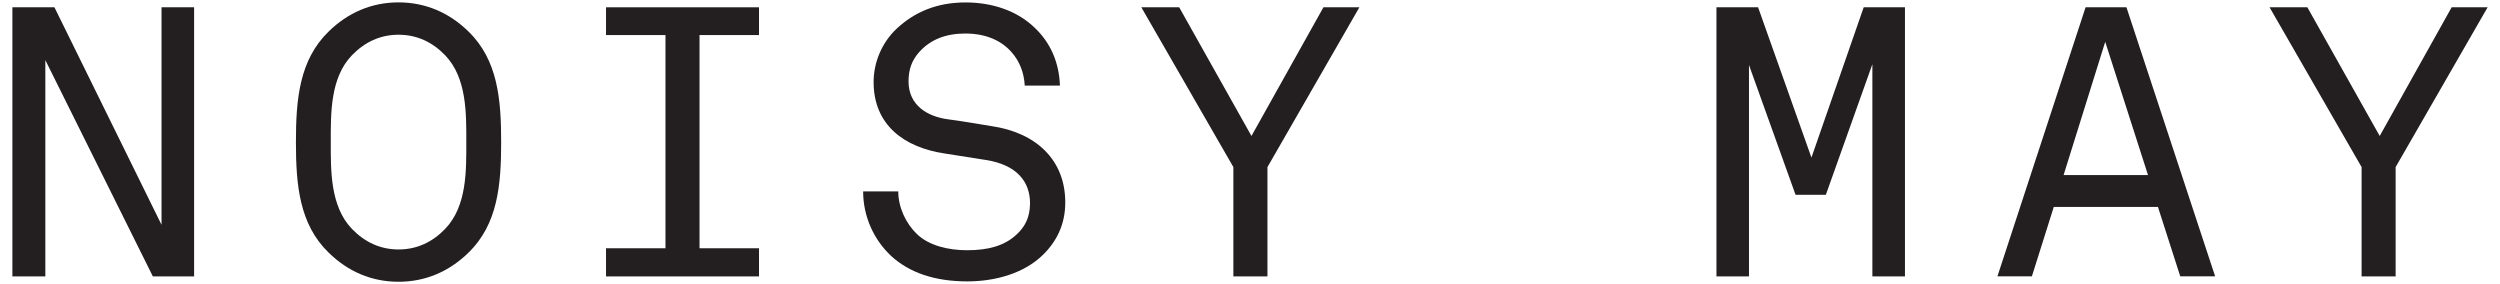 <?xml version="1.0" encoding="UTF-8"?>
<svg xmlns="http://www.w3.org/2000/svg" xmlns:xlink="http://www.w3.org/1999/xlink" width="176px" height="20px" viewBox="0 0 179 20" version="1.1">
<g id="surface1">
<path style=" stroke:none;fill-rule:nonzero;fill:rgb(13.725%,12.157%,12.549%);fill-opacity:1;" d="M 178.113 0.352 L 175.539 0.352 L 170.387 9.566 L 165.207 0.352 L 162.5 0.352 L 169.09 11.793 L 169.09 19.621 L 171.527 19.621 L 171.527 11.793 Z M 178.113 0.352 "/>
<path style=" stroke:none;fill-rule:nonzero;fill:rgb(13.725%,12.157%,12.549%);fill-opacity:1;" d="M 152.254 0.352 L 149.328 0.352 L 143.016 19.613 L 145.484 19.613 L 147.051 14.645 L 154.508 14.645 L 156.105 19.613 L 158.602 19.613 Z M 147.754 12.363 L 150.734 2.824 L 153.797 12.363 Z M 147.754 12.363 "/>
<path style=" stroke:none;fill-rule:nonzero;fill:rgb(13.725%,12.157%,12.549%);fill-opacity:1;" d="M 136.395 19.621 L 136.395 0.352 L 133.441 0.352 L 129.699 11.113 L 125.879 0.352 L 122.898 0.352 L 122.898 19.621 L 125.227 19.621 L 125.227 4.484 L 128.562 13.777 L 130.73 13.777 L 134.062 4.426 L 134.062 19.621 Z M 136.395 19.621 "/>
<path style=" stroke:none;fill-rule:nonzero;fill:rgb(13.725%,12.157%,12.549%);fill-opacity:1;" d="M 97.332 0.352 L 94.758 0.352 L 89.605 9.566 L 84.43 0.352 L 81.719 0.352 L 88.309 11.793 L 88.309 19.621 L 90.75 19.621 L 90.75 11.793 Z M 97.332 0.352 "/>
<path style=" stroke:none;fill-rule:nonzero;fill:rgb(13.725%,12.157%,12.549%);fill-opacity:1;" d="M 76.273 14.32 C 76.273 11.277 74.184 9.324 70.988 8.859 C 69.934 8.695 68.953 8.508 67.871 8.371 C 66.438 8.18 65.051 7.395 65.051 5.656 C 65.051 4.785 65.297 4.16 65.785 3.59 C 66.629 2.637 67.742 2.23 69.117 2.23 C 70.609 2.23 71.723 2.746 72.449 3.59 C 72.992 4.211 73.32 5.004 73.371 5.957 L 75.891 5.957 C 75.832 4.324 75.242 2.91 74.07 1.801 C 72.797 0.578 71.012 0.004 69.137 0.004 C 67.129 0.004 65.504 0.656 64.176 1.906 C 63.148 2.887 62.551 4.273 62.551 5.711 C 62.551 8.781 64.746 10.387 67.621 10.816 C 68.648 10.98 69.52 11.117 70.574 11.281 C 72.852 11.633 73.75 12.883 73.75 14.379 C 73.75 15.41 73.371 16.09 72.773 16.633 C 71.902 17.445 70.711 17.746 69.25 17.746 C 67.895 17.746 66.508 17.418 65.645 16.582 C 64.859 15.82 64.316 14.68 64.316 13.535 L 61.801 13.535 C 61.801 15.359 62.586 17.012 63.805 18.156 C 65.102 19.348 66.922 19.977 69.254 19.977 C 71.316 19.977 73.348 19.379 74.676 18.074 C 75.625 17.152 76.273 15.93 76.273 14.328 "/>
<path style=" stroke:none;fill-rule:nonzero;fill:rgb(13.725%,12.157%,12.549%);fill-opacity:1;" d="M 54.344 19.621 L 54.344 17.605 L 50.086 17.605 L 50.086 2.34 L 54.344 2.34 L 54.344 0.352 L 43.391 0.352 L 43.391 2.34 L 47.648 2.34 L 47.648 17.605 L 43.391 17.605 L 43.391 19.621 Z M 54.344 19.621 "/>
<path style=" stroke:none;fill-rule:nonzero;fill:rgb(13.725%,12.157%,12.549%);fill-opacity:1;" d="M 33.551 2.094 C 32.168 0.734 30.461 0 28.535 0 C 26.609 0 24.906 0.734 23.523 2.094 C 21.434 4.133 21.188 6.93 21.188 10.004 C 21.188 13.078 21.434 15.875 23.523 17.91 C 24.906 19.27 26.609 20.004 28.535 20.004 C 30.461 20.004 32.168 19.27 33.551 17.91 C 35.641 15.875 35.883 13.078 35.883 10.004 C 35.883 6.93 35.641 4.133 33.551 2.094 Z M 31.867 16.223 C 30.949 17.176 29.836 17.691 28.535 17.691 C 27.238 17.691 26.125 17.176 25.203 16.223 C 23.633 14.594 23.684 12.012 23.684 10.004 C 23.684 7.992 23.629 5.41 25.203 3.781 C 26.125 2.832 27.238 2.316 28.535 2.316 C 29.836 2.316 30.949 2.832 31.867 3.781 C 33.438 5.41 33.387 7.992 33.387 10.004 C 33.387 12.012 33.445 14.594 31.867 16.223 Z M 31.867 16.223 "/>
<path style=" stroke:none;fill-rule:nonzero;fill:rgb(13.725%,12.157%,12.549%);fill-opacity:1;" d="M 13.898 19.621 L 13.898 0.352 L 11.566 0.352 L 11.566 15.926 L 3.898 0.352 L 0.887 0.352 L 0.887 19.621 L 3.246 19.621 L 3.246 4.133 L 10.945 19.621 Z M 13.898 19.621 "/>
</g>
</svg>
